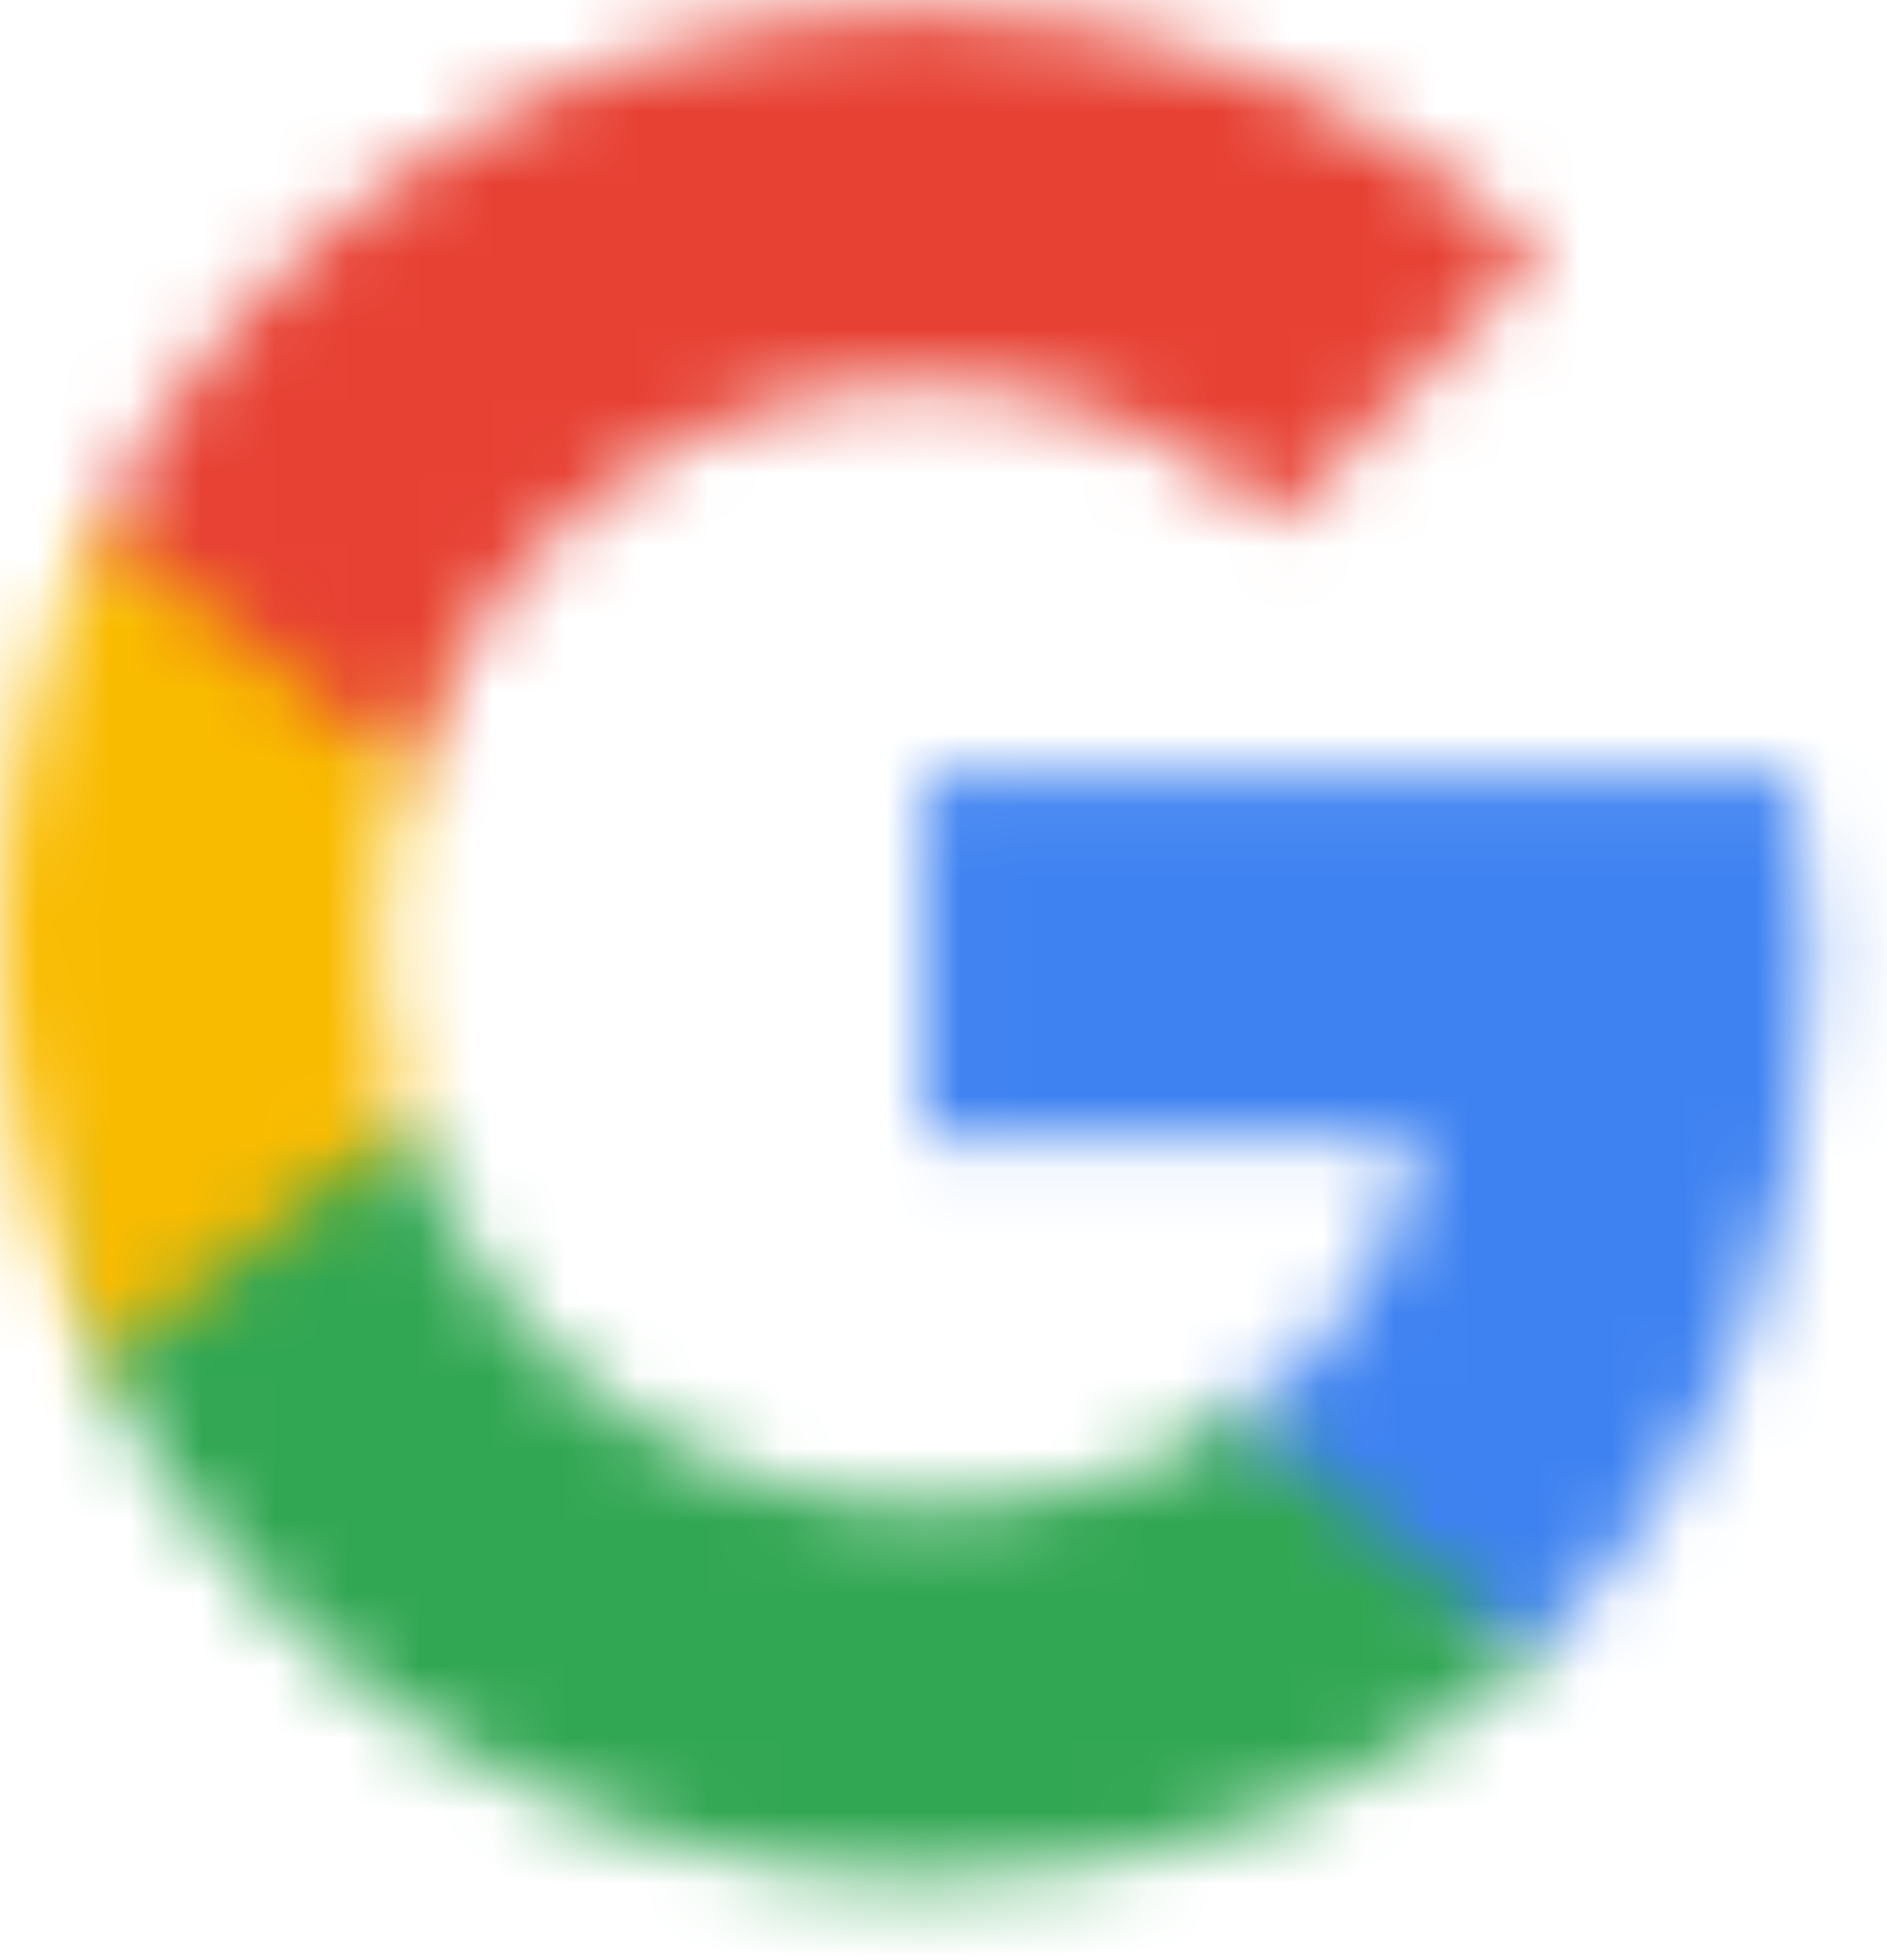 <svg xmlns="http://www.w3.org/2000/svg" xmlns:xlink="http://www.w3.org/1999/xlink" width="26" height="27" viewBox="0 0 26 27">
    <defs>
        <path id="prefix__a" d="M.011.078v4.976h6.845c-.294 1.608-1.19 2.971-2.538 3.883v3.228H8.43c2.405-2.24 3.792-5.538 3.792-9.455 0-.913-.08-1.79-.23-2.632H.01z"/>
        <path id="prefix__c" d="M.086.004v3.333c2.093 4.205 6.394 7.087 11.366 7.087 3.434 0 6.313-1.151 8.418-3.116L15.759 4.08c-1.139.772-2.596 1.228-4.307 1.228-3.313 0-6.117-2.263-7.117-5.304H.085z"/>
        <path id="prefix__e" d="M1.357.069C.495 1.805.004 3.769.004 5.846c0 2.076.491 4.04 1.353 5.777l4.25-3.333c-.255-.772-.4-1.596-.4-2.444 0-.848.145-1.673.4-2.444V.069h-4.25z"/>
        <path id="prefix__g" d="M.086 7.211l4.249 3.333c1-3.04 3.804-5.303 7.117-5.303 1.867 0 3.544.649 4.862 1.924l3.648-3.69C17.76 1.399 14.88.125 11.452.125 6.48.124 2.179 3.006.086 7.21z"/>
    </defs>
    <g fill="none" fill-rule="evenodd">
        <g transform="translate(12.712 10.594)">
            <mask id="prefix__b" fill="#fff">
                <use xlink:href="#prefix__a"/>
            </mask>
            <path fill="#3E82F1" d="M-7.055 19.312L19.288 19.312 19.288 -7.069 -7.055 -7.069z" mask="url(#prefix__b)"/>
        </g>
        <g transform="translate(1.271 15.451)">
            <mask id="prefix__d" fill="#fff">
                <use xlink:href="#prefix__c"/>
            </mask>
            <path fill="#32A753" d="M-6.981 17.571L26.936 17.571 26.936 -7.143 -6.981 -7.143z" mask="url(#prefix__d)"/>
        </g>
        <g transform="translate(0 7.166)">
            <mask id="prefix__f" fill="#fff">
                <use xlink:href="#prefix__e"/>
            </mask>
            <path fill="#F9BB00" d="M-7.062 18.77L12.672 18.77 12.672 -7.078 -7.062 -7.078z" mask="url(#prefix__f)"/>
        </g>
        <g transform="translate(1.271 .023)">
            <mask id="prefix__h" fill="#fff">
                <use xlink:href="#prefix__g"/>
            </mask>
            <path fill="#E74133" d="M-6.981 17.691L27.028 17.691 27.028 -7.023 -6.981 -7.023z" mask="url(#prefix__h)"/>
        </g>
    </g>
</svg>
